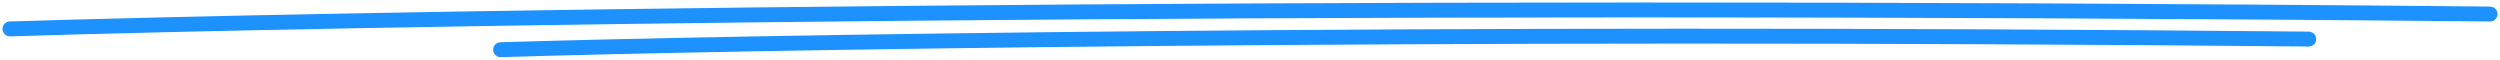 <svg width="503" height="12" viewBox="0 0 503 12" fill="none" xmlns="http://www.w3.org/2000/svg">
<path d="M2 5.818C65.672 3.822 254.612 0.428 501 2.824" stroke="#1D92FF" stroke-width="3" stroke-linecap="round"/>
<path d="M100.727 10C147.145 8.574 284.889 6.15 464.514 7.861" stroke="#1D92FF" stroke-width="3" stroke-linecap="round"/>
</svg>
